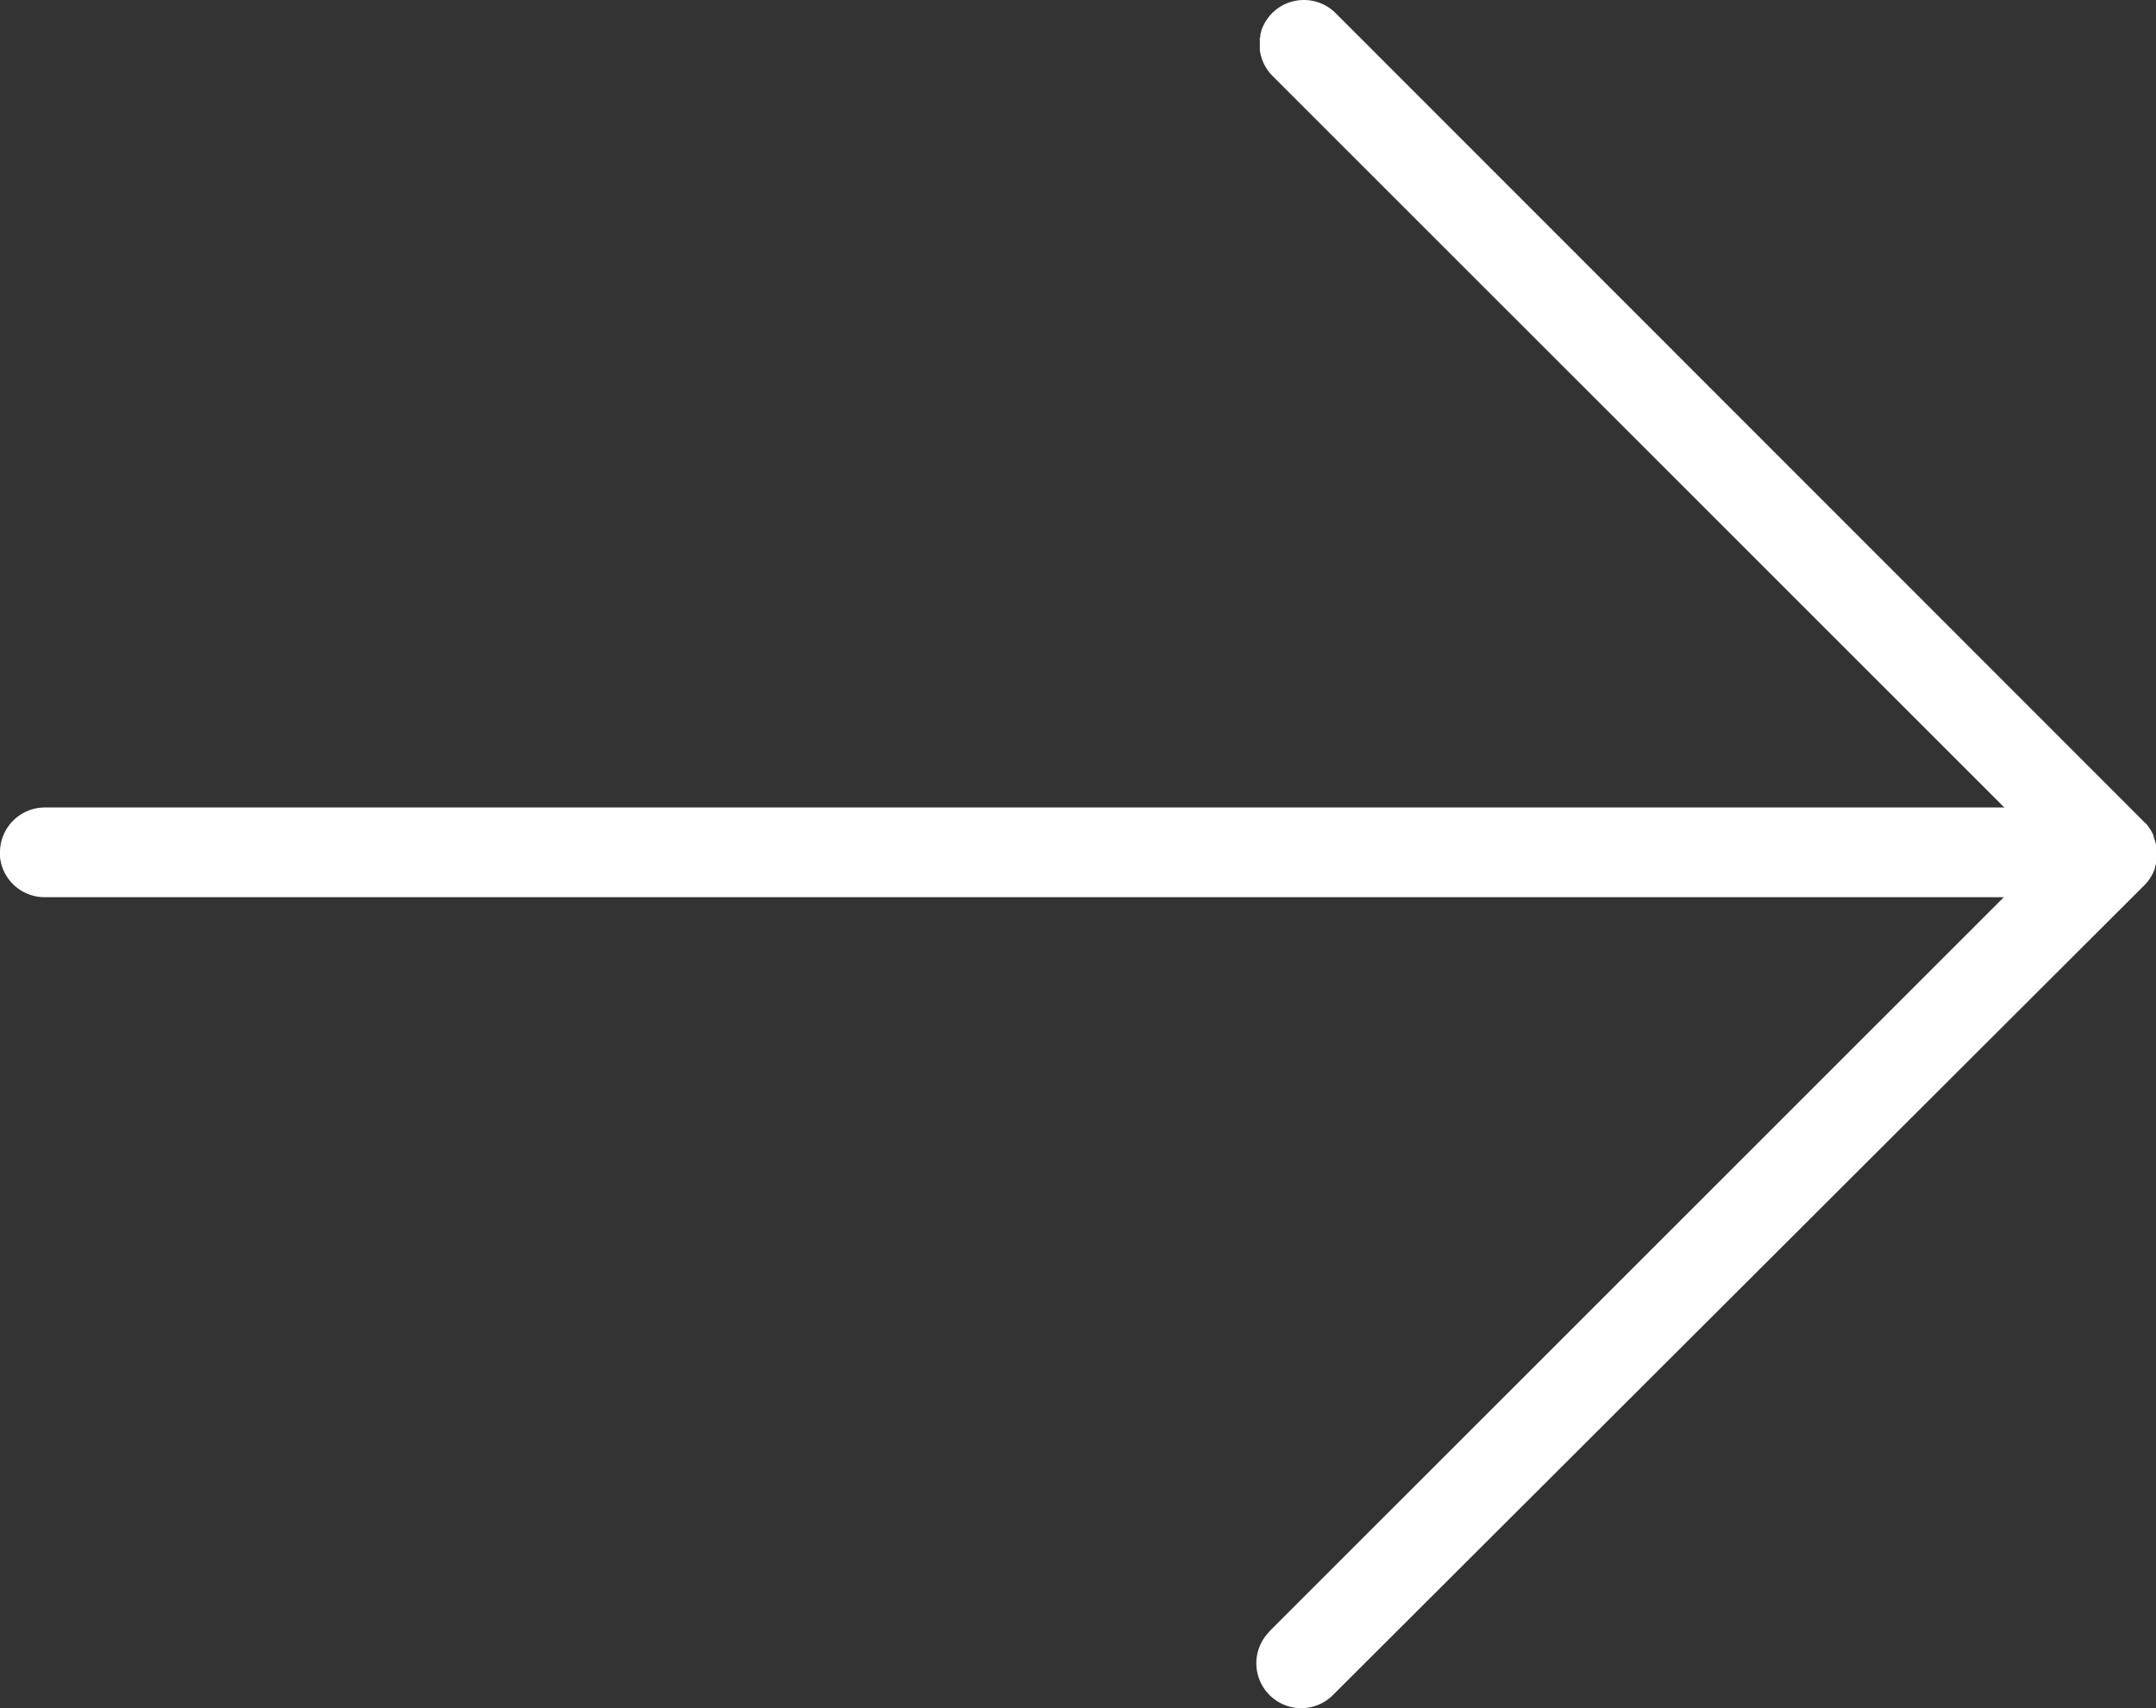 <svg id="malines" xmlns="http://www.w3.org/2000/svg" viewBox="0 0 500 396.24"><rect x="0" y="0" width="500" height="396.24" fill="#333333" stroke="none"/><defs><style>.cls-1{fill:#fff;}</style></defs><path id="arrow-right-white" class="cls-1" d="M499.77,253.05l.13-.45.1-.42V248a1.18,1.18,0,0,0-.12-.63l-.11-.43-.14-.46-.15-.4-.08-.48-.32-.64-.22-.4-.27-.43-.23-.34-.32-.43-.22-.29-.5-.44-.15-.17L309.63,54.81a10.42,10.42,0,0,0-14.72.23,10.56,10.56,0,0,0-2.1,3.17h0a7.27,7.27,0,0,0-.31.85h0a3.46,3.46,0,0,1-.21.81v.19a1.42,1.42,0,0,1-.12.7c-.13.23,0,.19,0,.3v2.28a2.39,2.39,0,0,0,.1.75h0A10.41,10.41,0,0,0,295,69.38L464.83,239.19H10.4A10.41,10.41,0,0,0,0,249.6v1.06A10.4,10.4,0,0,0,10.4,260H464.71L294.87,429.82a8.53,8.53,0,0,0-.7.77,10.41,10.41,0,1,0,15.21,14.23l.25-.25L497.32,257.21h0a10.36,10.36,0,0,0,2.37-3.74Z" transform="translate(0 -51.88)"/></svg>